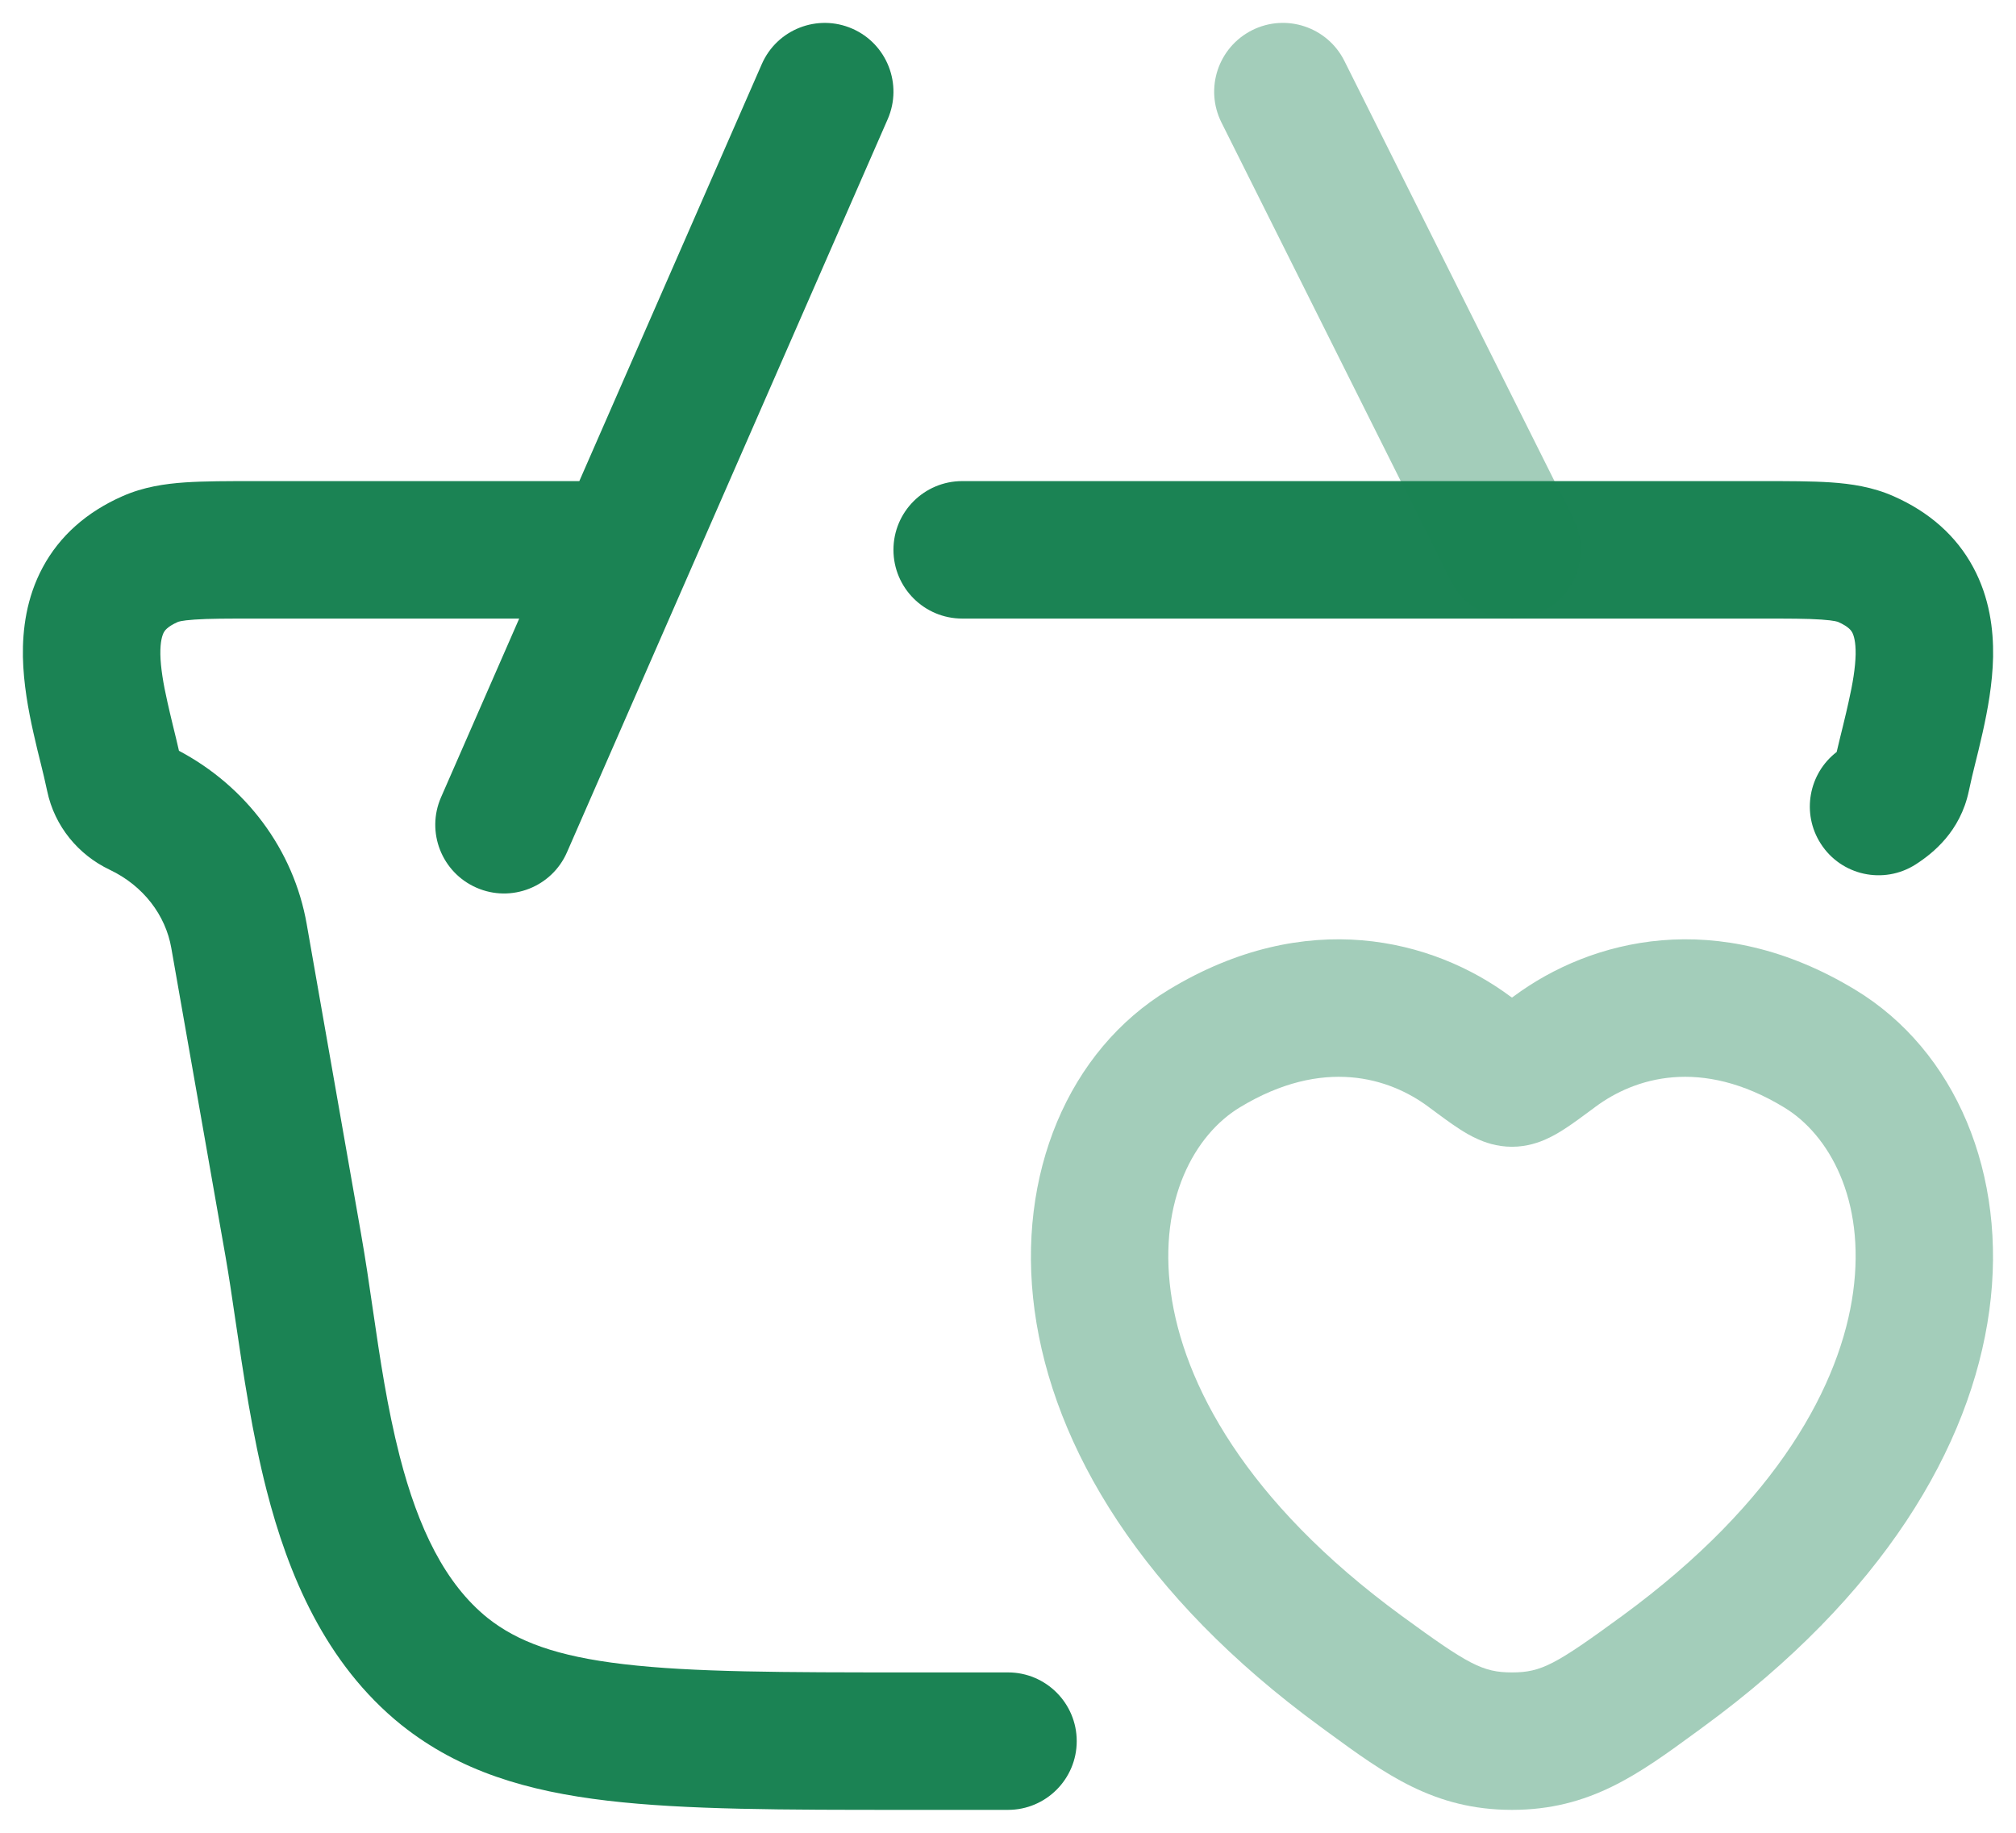 <svg width="22" height="20" viewBox="0 0 22 20" fill="none" xmlns="http://www.w3.org/2000/svg">
<path fill-rule="evenodd" clip-rule="evenodd" d="M9.687 1.301C9.853 0.921 9.68 0.479 9.301 0.313C8.921 0.147 8.479 0.32 8.313 0.7L6.322 5.25L2.78 5.25C2.488 5.25 2.232 5.25 2.021 5.264C1.801 5.279 1.566 5.313 1.336 5.415C0.948 5.586 0.651 5.847 0.466 6.192C0.288 6.523 0.245 6.87 0.25 7.168C0.256 7.463 0.31 7.752 0.364 7.993C0.397 8.14 0.422 8.241 0.445 8.332C0.469 8.429 0.49 8.515 0.515 8.633C0.596 9.018 0.856 9.329 1.197 9.491C1.566 9.666 1.807 9.989 1.869 10.343L2.462 13.717C2.497 13.918 2.532 14.152 2.569 14.406C2.654 14.981 2.753 15.655 2.91 16.265C3.142 17.17 3.544 18.151 4.382 18.825L4.385 18.827C5.014 19.328 5.752 19.547 6.631 19.65C7.482 19.75 8.55 19.75 9.885 19.75H11C11.414 19.75 11.75 19.414 11.75 19C11.75 18.586 11.414 18.25 11 18.25H9.932C8.539 18.25 7.559 18.249 6.806 18.16C6.072 18.074 5.645 17.913 5.32 17.655C4.858 17.282 4.565 16.68 4.362 15.892C4.225 15.356 4.148 14.831 4.07 14.298C4.03 14.021 3.989 13.742 3.939 13.458L3.347 10.084C3.204 9.269 2.682 8.579 1.953 8.193C1.934 8.108 1.91 8.011 1.888 7.921L1.888 7.921C1.864 7.82 1.841 7.726 1.828 7.665C1.78 7.454 1.753 7.283 1.75 7.141C1.748 7 1.771 6.933 1.787 6.902C1.796 6.885 1.823 6.839 1.941 6.787C1.941 6.787 1.974 6.771 2.124 6.761C2.277 6.75 2.481 6.75 2.804 6.75L5.666 6.75L4.813 8.7C4.647 9.079 4.82 9.521 5.2 9.687C5.579 9.853 6.021 9.68 6.187 9.301L9.687 1.301ZM19.196 6.75C19.519 6.75 19.723 6.75 19.876 6.761C20.025 6.771 20.059 6.787 20.059 6.787C20.177 6.839 20.204 6.885 20.213 6.902C20.229 6.933 20.252 7 20.25 7.14C20.247 7.283 20.22 7.454 20.172 7.665C20.159 7.727 20.136 7.82 20.112 7.921C20.088 8.016 20.064 8.118 20.043 8.206C19.737 8.441 19.657 8.876 19.869 9.206C20.092 9.555 20.556 9.656 20.905 9.433C21.095 9.311 21.392 9.073 21.485 8.633C21.51 8.515 21.531 8.429 21.555 8.332L21.555 8.332C21.578 8.241 21.603 8.14 21.636 7.993C21.69 7.752 21.744 7.463 21.75 7.168C21.755 6.87 21.712 6.523 21.534 6.192C21.349 5.847 21.052 5.586 20.664 5.415C20.434 5.313 20.198 5.279 19.979 5.264C19.768 5.25 19.512 5.25 19.22 5.25L10.5 5.25C10.086 5.25 9.75 5.586 9.75 6C9.75 6.414 10.086 6.75 10.5 6.75L19.196 6.75Z" fill="#1B8354"/>
<path opacity="0.4" fill-rule="evenodd" clip-rule="evenodd" d="M14.671 0.665C14.486 0.294 14.035 0.144 13.665 0.329C13.294 0.515 13.144 0.965 13.329 1.336L15.829 6.336C16.015 6.706 16.465 6.856 16.836 6.671C17.206 6.486 17.356 6.035 17.171 5.665L14.671 0.665ZM16.481 10.873C15.639 10.248 14.256 9.89 12.753 10.801C11.659 11.463 11.089 12.816 11.29 14.299C11.493 15.795 12.463 17.42 14.41 18.843L14.489 18.901C15.115 19.359 15.648 19.75 16.5 19.75C17.351 19.75 17.884 19.359 18.51 18.901L18.589 18.843C20.536 17.42 21.506 15.795 21.709 14.299C21.911 12.816 21.34 11.463 20.246 10.801C18.743 9.89 17.36 10.248 16.518 10.873L16.5 10.886L16.481 10.873ZM13.53 12.084C14.44 11.532 15.164 11.763 15.587 12.077L15.604 12.09C15.719 12.175 15.833 12.26 15.928 12.321C15.979 12.354 16.048 12.396 16.125 12.43C16.198 12.463 16.331 12.514 16.5 12.514C16.668 12.514 16.802 12.463 16.874 12.43C16.951 12.396 17.02 12.354 17.071 12.321C17.166 12.26 17.28 12.175 17.395 12.09L17.395 12.09L17.412 12.077C17.836 11.763 18.559 11.532 19.469 12.084C19.959 12.38 20.36 13.09 20.223 14.097C20.088 15.092 19.41 16.384 17.704 17.632C16.974 18.166 16.82 18.25 16.5 18.25C16.18 18.25 16.026 18.166 15.295 17.632C13.589 16.384 12.911 15.092 12.776 14.097C12.64 13.09 13.04 12.38 13.53 12.084Z" fill="#1B8354"/>
</svg>
